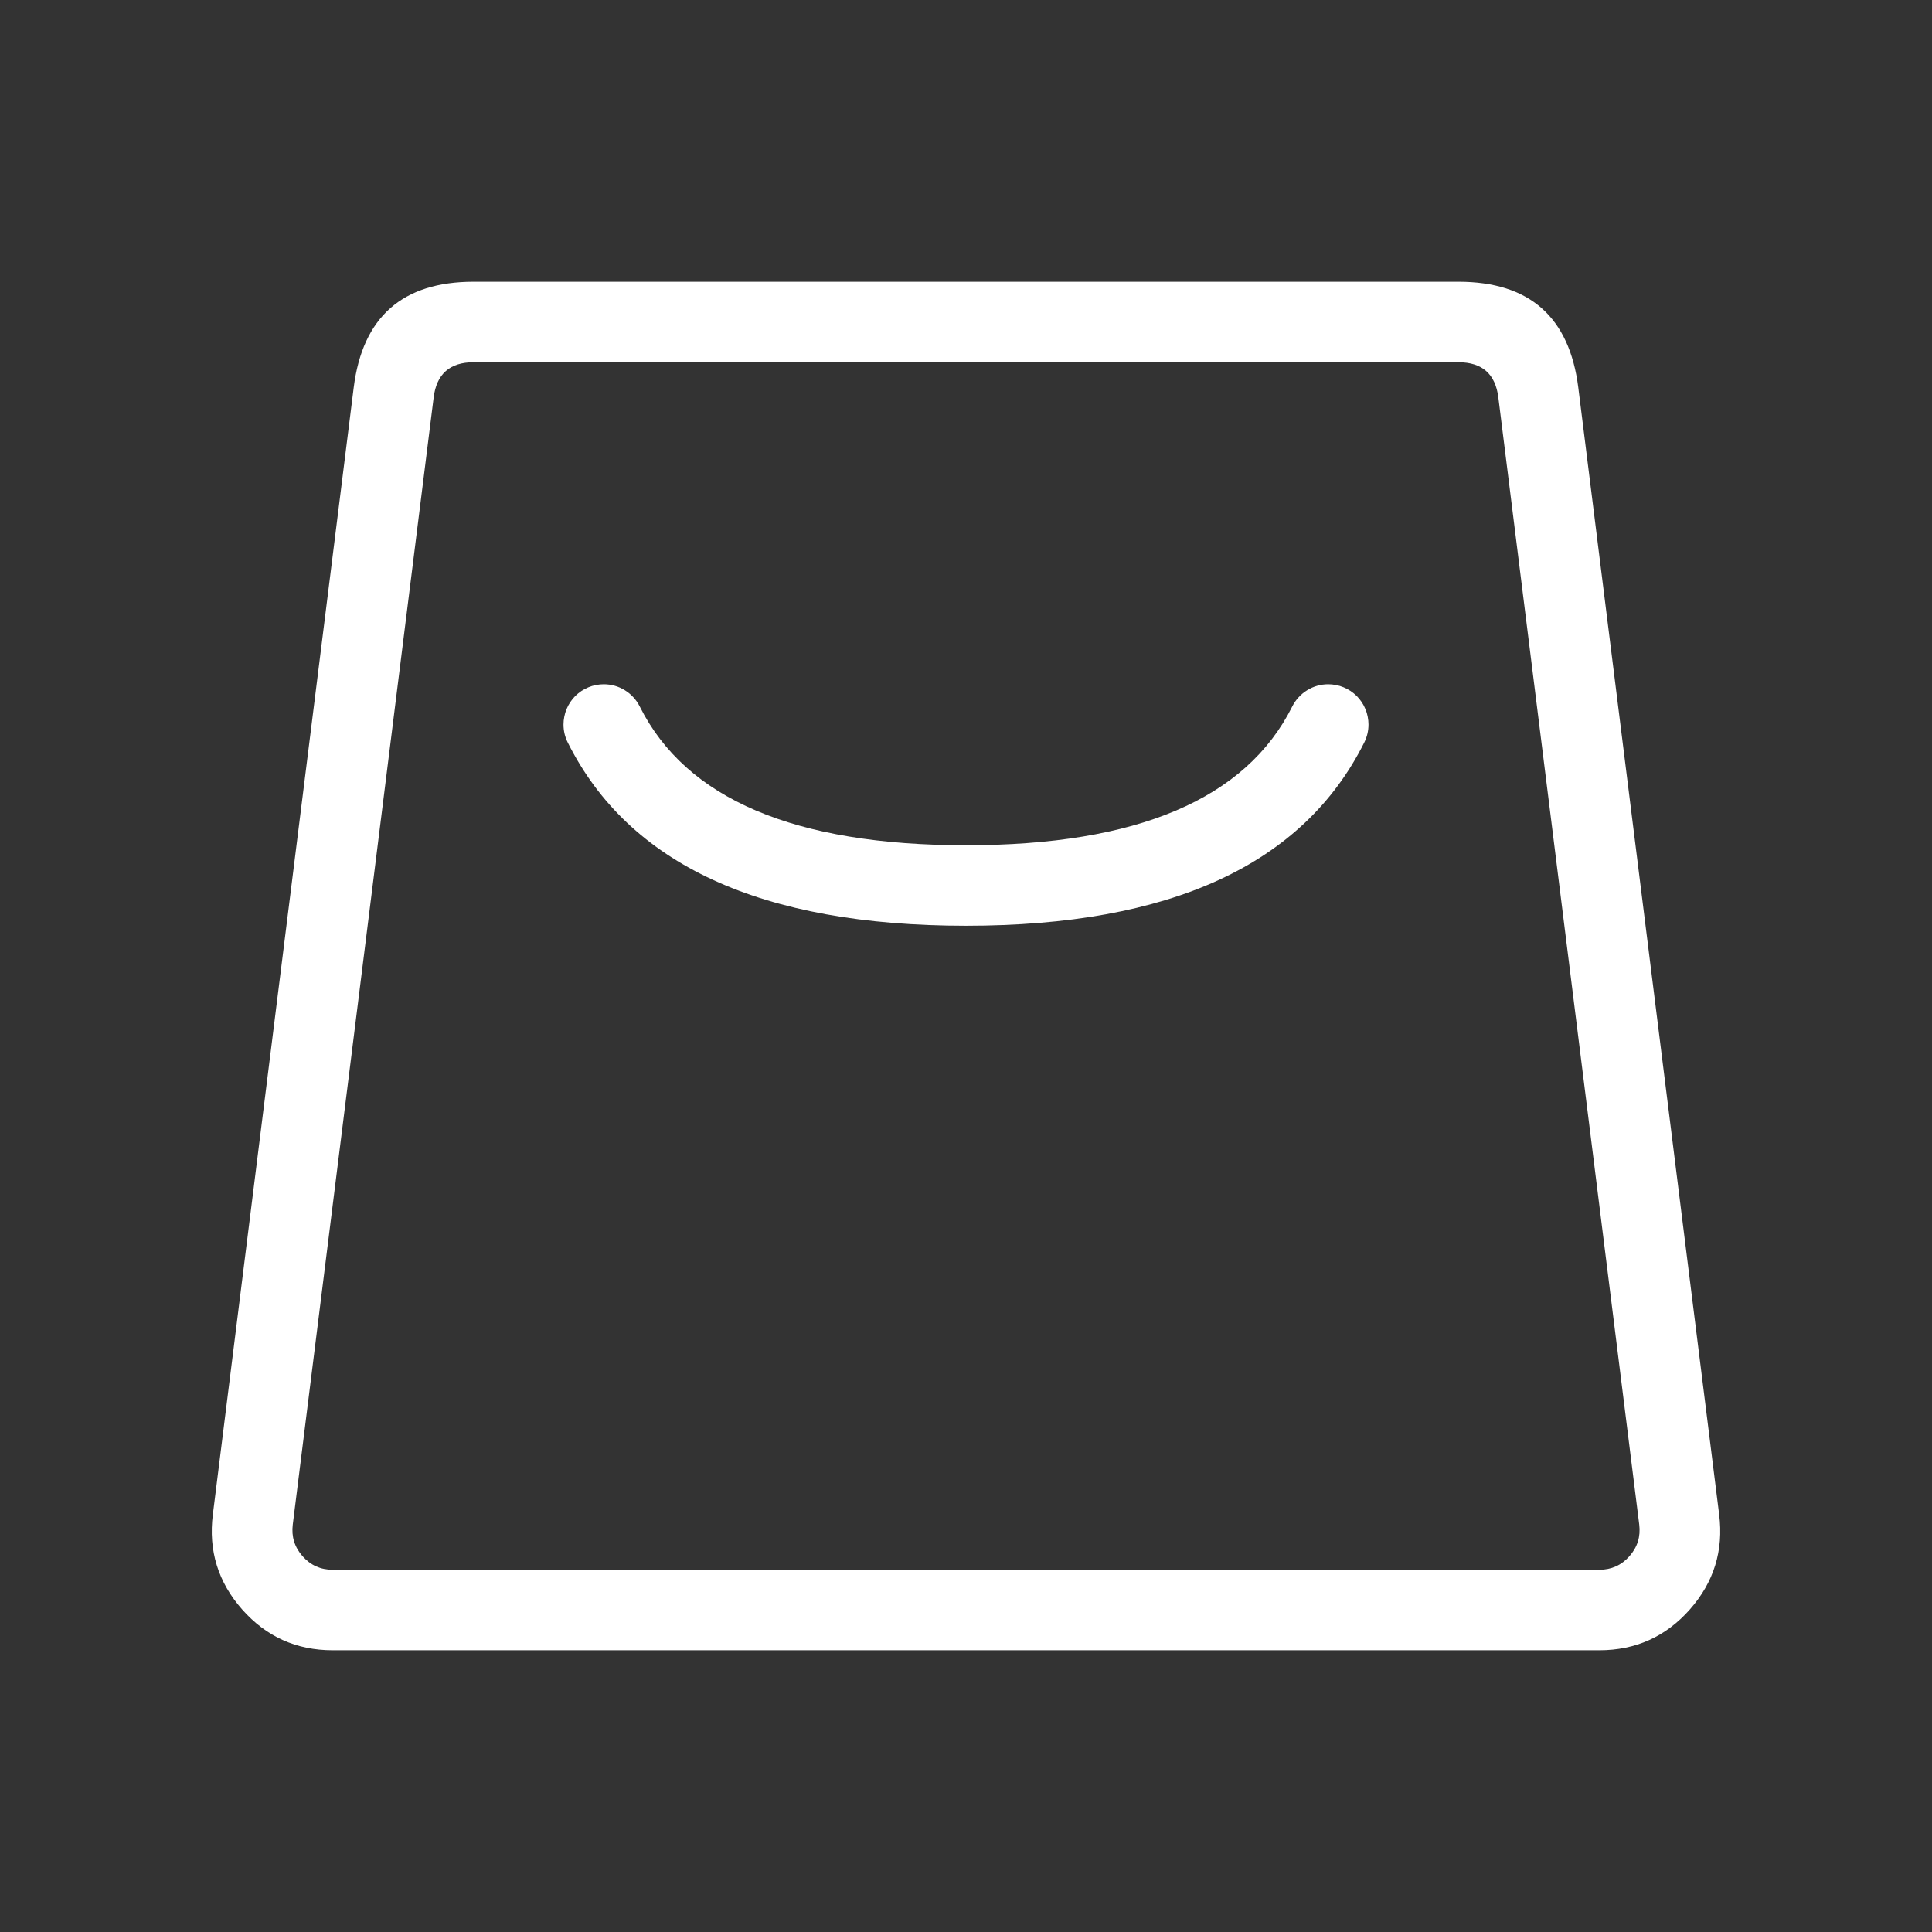 <svg xmlns="http://www.w3.org/2000/svg" xmlns:xlink="http://www.w3.org/1999/xlink" fill="none" version="1.1" width="24" height="24" viewBox="0 0 24 24"><rect x="0" y="0" width="24" height="24" fill="#333333" stroke="none"/><defs><clipPath id="master_svg0_96_6548"><rect x="0" y="0" width="24" height="24" rx="0"/></clipPath></defs><g clip-path="url(#master_svg0_96_6548)"><g><path d="M4.394,4.814L2.644,18.814Q2.56,19.485,3.008,19.993Q3.456,20.5,4.133,20.5L19.867,20.5Q20.544,20.5,20.992,19.993Q21.44,19.485,21.356,18.814L19.606,4.814Q19.441,3.5,18.117,3.5L5.883,3.5Q4.559,3.5,4.394,4.814ZM3.758,19.331Q3.609,19.162,3.637,18.938L5.387,4.938Q5.441,4.5,5.883,4.5L18.117,4.5Q18.559,4.5,18.613,4.938L20.363,18.938Q20.391,19.162,20.242,19.331Q20.093,19.5,19.867,19.5L4.133,19.5Q3.907,19.5,3.758,19.331Z" fill-rule="evenodd" fill="#FFFFFF" fill-opacity="1"/></g><g><path d="M7.053,9.224Q7,9.118,7,9Q7,8.951,7.01,8.902Q7.019,8.854,7.038,8.809Q7.057,8.763,7.084,8.722Q7.112,8.681,7.146,8.646Q7.181,8.612,7.222,8.584Q7.263,8.557,7.309,8.538Q7.354,8.519,7.402,8.51Q7.451,8.5,7.5,8.5Q7.57,8.5,7.637,8.519Q7.704,8.538,7.763,8.575Q7.822,8.611,7.869,8.663Q7.916,8.714,7.947,8.776Q8.809,10.5,12,10.5Q15.191,10.5,16.053,8.776Q16.084,8.714,16.131,8.663Q16.178,8.611,16.237,8.575Q16.296,8.538,16.363,8.519Q16.43,8.5,16.5,8.5Q16.549,8.5,16.598,8.51Q16.646,8.519,16.691,8.538Q16.737,8.557,16.778,8.584Q16.819,8.612,16.854,8.646Q16.888,8.681,16.916,8.722Q16.943,8.763,16.962,8.809Q16.981,8.854,16.99,8.902Q17,8.951,17,9Q17,9.118,16.947,9.224L16.947,9.224Q15.809,11.5,12,11.5Q8.191,11.5,7.053,9.224L7.053,9.224Z" fill-rule="evenodd" fill="#FFFFFF" fill-opacity="1"/></g></g></svg>